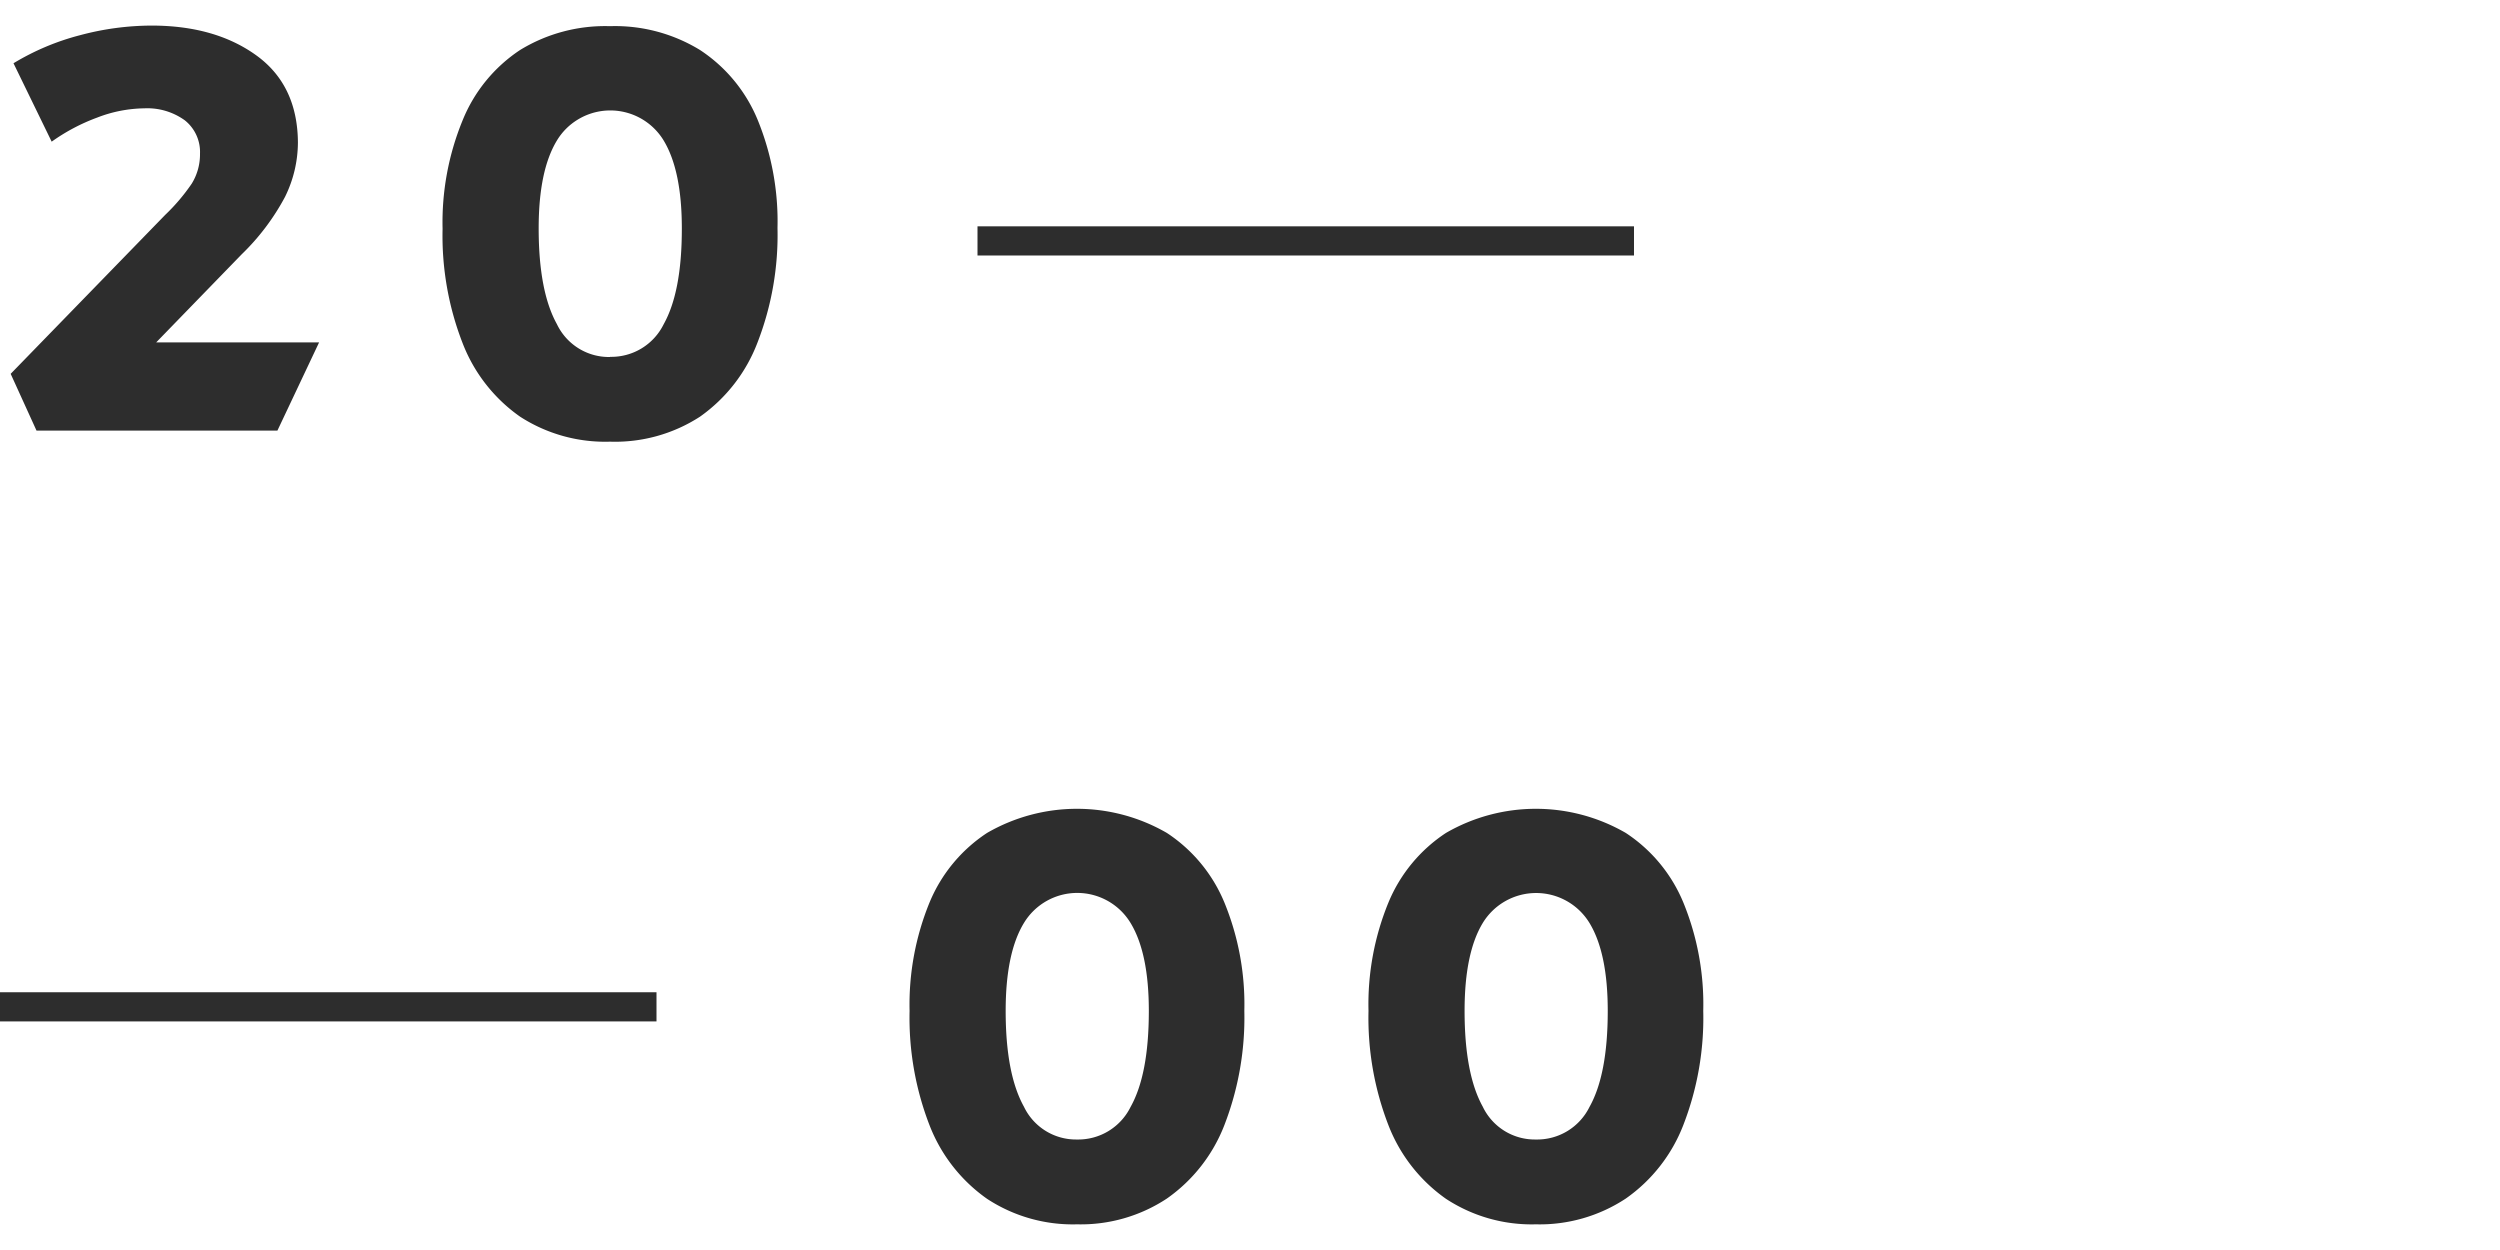 <svg id="Layer_1" data-name="Layer 1" xmlns="http://www.w3.org/2000/svg" width="300" height="150" viewBox="0 0 300 150"><path d="M1.28,44.86,19.82,25.79A23.34,23.34,0,0,0,23,22.05,6.69,6.69,0,0,0,24,18.44a4.85,4.85,0,0,0-1.82-4A7.69,7.69,0,0,0,17.32,13a16.15,16.15,0,0,0-5.66,1.11A23.18,23.18,0,0,0,6.2,17L1.62,7.59a29.82,29.82,0,0,1,8-3.37,33.44,33.44,0,0,1,8.56-1.15q7.62,0,12.57,3.57t5,10.45a14.84,14.84,0,0,1-1.55,6.54,27.68,27.68,0,0,1-5.19,6.88L18.74,41.09H38.29l-5,10.58H4.38ZM73.2,53A18.78,18.78,0,0,1,62.41,50a19.2,19.2,0,0,1-6.9-8.83,35.53,35.53,0,0,1-2.4-13.72,32.18,32.18,0,0,1,2.4-13A18.37,18.37,0,0,1,62.41,6,19.55,19.55,0,0,1,73.2,3.14,19.52,19.52,0,0,1,84,6a18.39,18.39,0,0,1,6.91,8.36,32.17,32.17,0,0,1,2.39,13,35.71,35.71,0,0,1-2.39,13.72A19.27,19.27,0,0,1,84,50,18.73,18.73,0,0,1,73.2,53Zm0-10.18a7,7,0,0,0,6.44-3.91Q81.83,35,81.82,27.4q0-6.93-2.18-10.54a7.49,7.49,0,0,0-10.29-2.52,7.41,7.41,0,0,0-2.52,2.52q-2.19,3.6-2.19,10.54,0,7.56,2.19,11.5a6.92,6.92,0,0,0,6.37,3.94Z" fill="#2d2d2d"/><path d="M129.24,146.92a18.75,18.75,0,0,1-10.79-3.06,19.3,19.3,0,0,1-6.91-8.84,35.69,35.69,0,0,1-2.39-13.71,32.35,32.35,0,0,1,2.39-13,18.39,18.39,0,0,1,6.91-8.36,21.54,21.54,0,0,1,21.57,0,18.39,18.39,0,0,1,6.91,8.36,32.18,32.18,0,0,1,2.39,13A35.69,35.69,0,0,1,146.93,135a19.22,19.22,0,0,1-6.91,8.83A18.75,18.75,0,0,1,129.24,146.92Zm0-10.18a7,7,0,0,0,6.43-3.91q2.19-3.9,2.19-11.52,0-6.94-2.19-10.55a7.48,7.48,0,0,0-12.8,0q-2.19,3.6-2.19,10.55,0,7.55,2.19,11.49A6.92,6.92,0,0,0,129.24,136.74Zm55.06,10.18a18.74,18.74,0,0,1-10.78-3.06,19.3,19.3,0,0,1-6.91-8.84,35.69,35.69,0,0,1-2.39-13.71,32.18,32.18,0,0,1,2.39-13,18.39,18.39,0,0,1,6.91-8.36,21.54,21.54,0,0,1,21.57,0A18.39,18.39,0,0,1,202,108.3a32.18,32.18,0,0,1,2.39,13A35.5,35.5,0,0,1,202,135a19.22,19.22,0,0,1-6.91,8.83A18.76,18.76,0,0,1,184.3,146.92Zm0-10.18a7,7,0,0,0,6.44-3.91q2.19-3.9,2.19-11.52,0-6.94-2.19-10.55a7.5,7.5,0,0,0-12.81,0q-2.18,3.6-2.18,10.55,0,7.55,2.18,11.49A6.92,6.92,0,0,0,184.3,136.74Z" fill="#2d2d2d"/><rect x="117.3" y="27.16" width="78.78" height="3.5" fill="#2d2d2d"/><rect y="119.07" width="78.78" height="3.5" fill="#2d2d2d"/></svg>